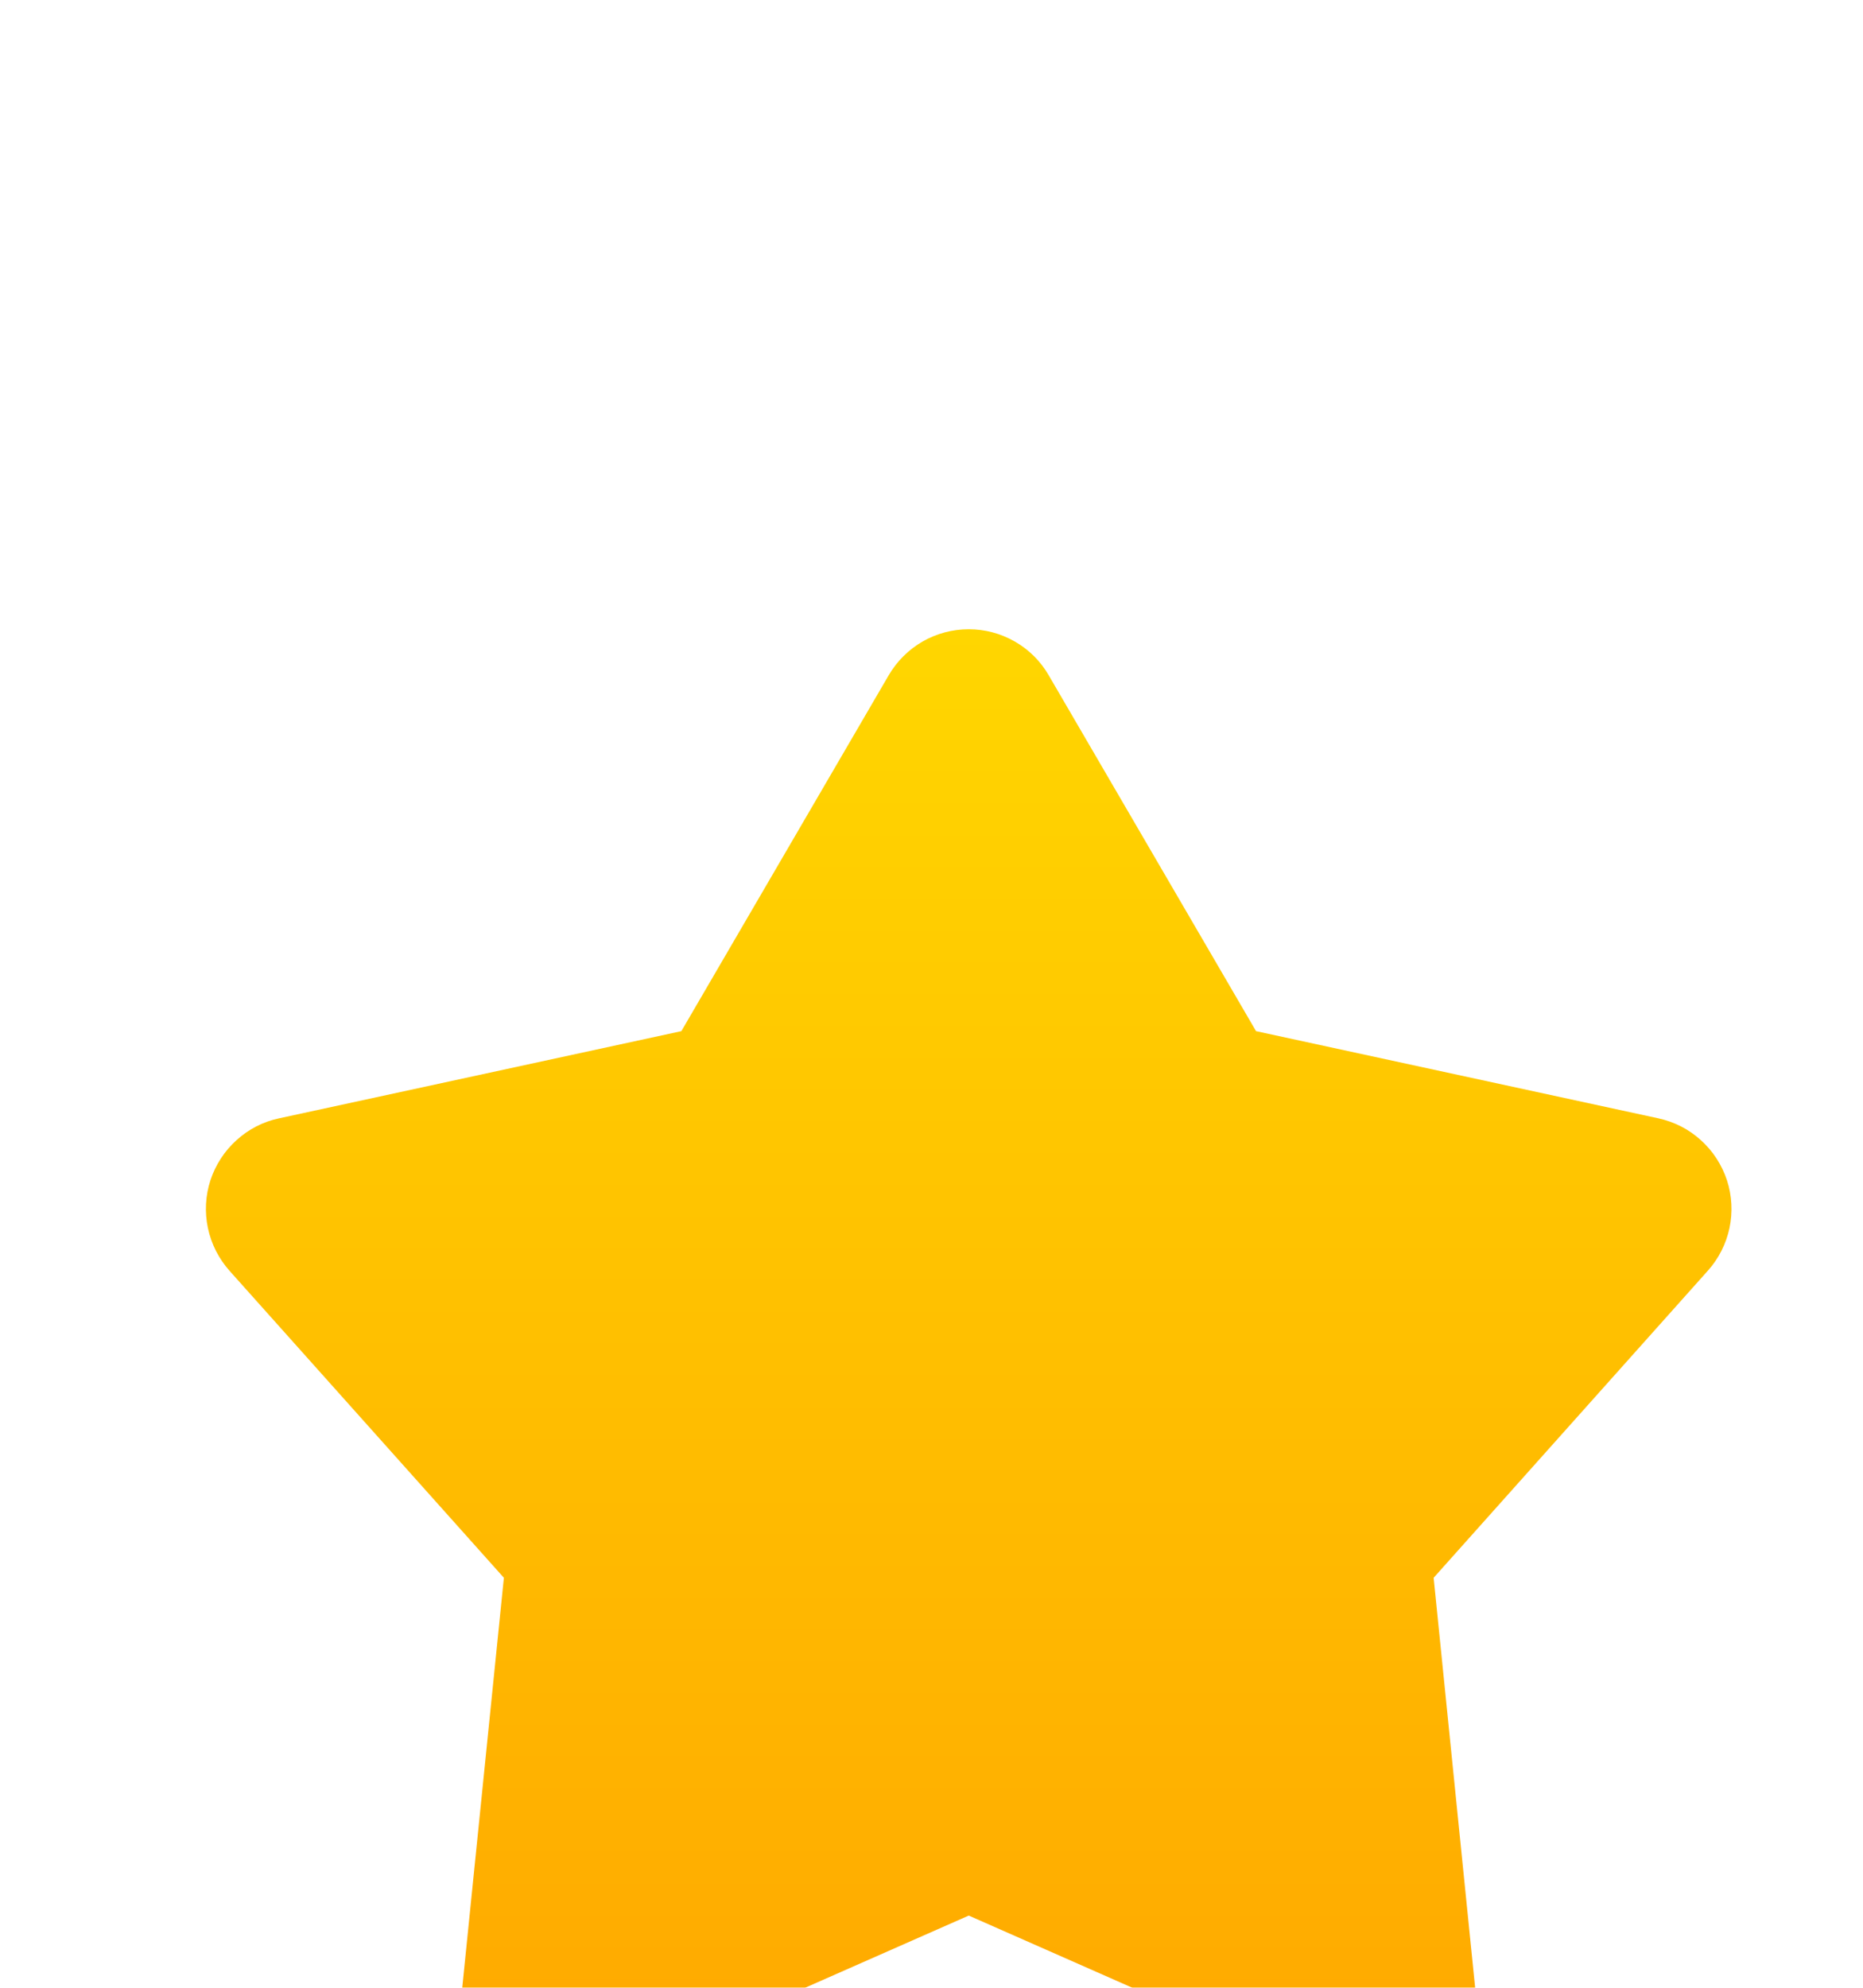 <svg width="15" height="16" viewBox="0 0 15 16" fill="none" xmlns="http://www.w3.org/2000/svg">
<g filter="url(#filter0_i_4_5861)">
<path d="M7.155 2.571C7.221 2.458 7.315 2.364 7.428 2.299C7.541 2.234 7.669 2.2 7.8 2.2C7.93 2.2 8.058 2.234 8.171 2.299C8.285 2.364 8.379 2.458 8.444 2.571L10.113 5.435L13.353 6.137C13.481 6.165 13.599 6.225 13.695 6.313C13.792 6.4 13.864 6.512 13.905 6.636C13.945 6.76 13.952 6.892 13.925 7.02C13.898 7.147 13.838 7.266 13.751 7.363L11.543 9.835L11.877 13.133C11.89 13.263 11.869 13.394 11.816 13.513C11.762 13.633 11.679 13.736 11.573 13.812C11.467 13.889 11.344 13.937 11.214 13.951C11.084 13.964 10.953 13.944 10.833 13.892L7.8 12.554L4.766 13.892C4.646 13.944 4.515 13.964 4.385 13.951C4.256 13.937 4.132 13.889 4.026 13.812C3.921 13.736 3.837 13.633 3.784 13.513C3.73 13.394 3.709 13.263 3.722 13.133L4.057 9.835L1.848 7.364C1.761 7.266 1.701 7.148 1.674 7.02C1.647 6.892 1.654 6.76 1.694 6.636C1.735 6.512 1.807 6.4 1.904 6.313C2 6.225 2.118 6.164 2.246 6.137L5.486 5.435L7.155 2.571Z" fill="url(#paint0_linear_4_5861)"/>
</g>
<defs>
<filter id="filter0_i_4_5861" x="1.658" y="2.2" width="12.283" height="14.62" filterUnits="userSpaceOnUse" color-interpolation-filters="sRGB">
<feFlood flood-opacity="0" result="BackgroundImageFix"/>
<feBlend mode="normal" in="SourceGraphic" in2="BackgroundImageFix" result="shape"/>
<feColorMatrix in="SourceAlpha" type="matrix" values="0 0 0 0 0 0 0 0 0 0 0 0 0 0 0 0 0 0 127 0" result="hardAlpha"/>
<feOffset dy="2.865"/>
<feGaussianBlur stdDeviation="1.433"/>
<feComposite in2="hardAlpha" operator="arithmetic" k2="-1" k3="1"/>
<feColorMatrix type="matrix" values="0 0 0 0 1 0 0 0 0 1 0 0 0 0 1 0 0 0 0.11 0"/>
<feBlend mode="normal" in2="shape" result="effect1_innerShadow_4_5861"/>
</filter>
<linearGradient id="paint0_linear_4_5861" x1="7.799" y1="2.2" x2="7.799" y2="13.955" gradientUnits="userSpaceOnUse">
<stop stop-color="#FFD600"/>
<stop offset="1" stop-color="#FFA800"/>
</linearGradient>
</defs>
</svg>
